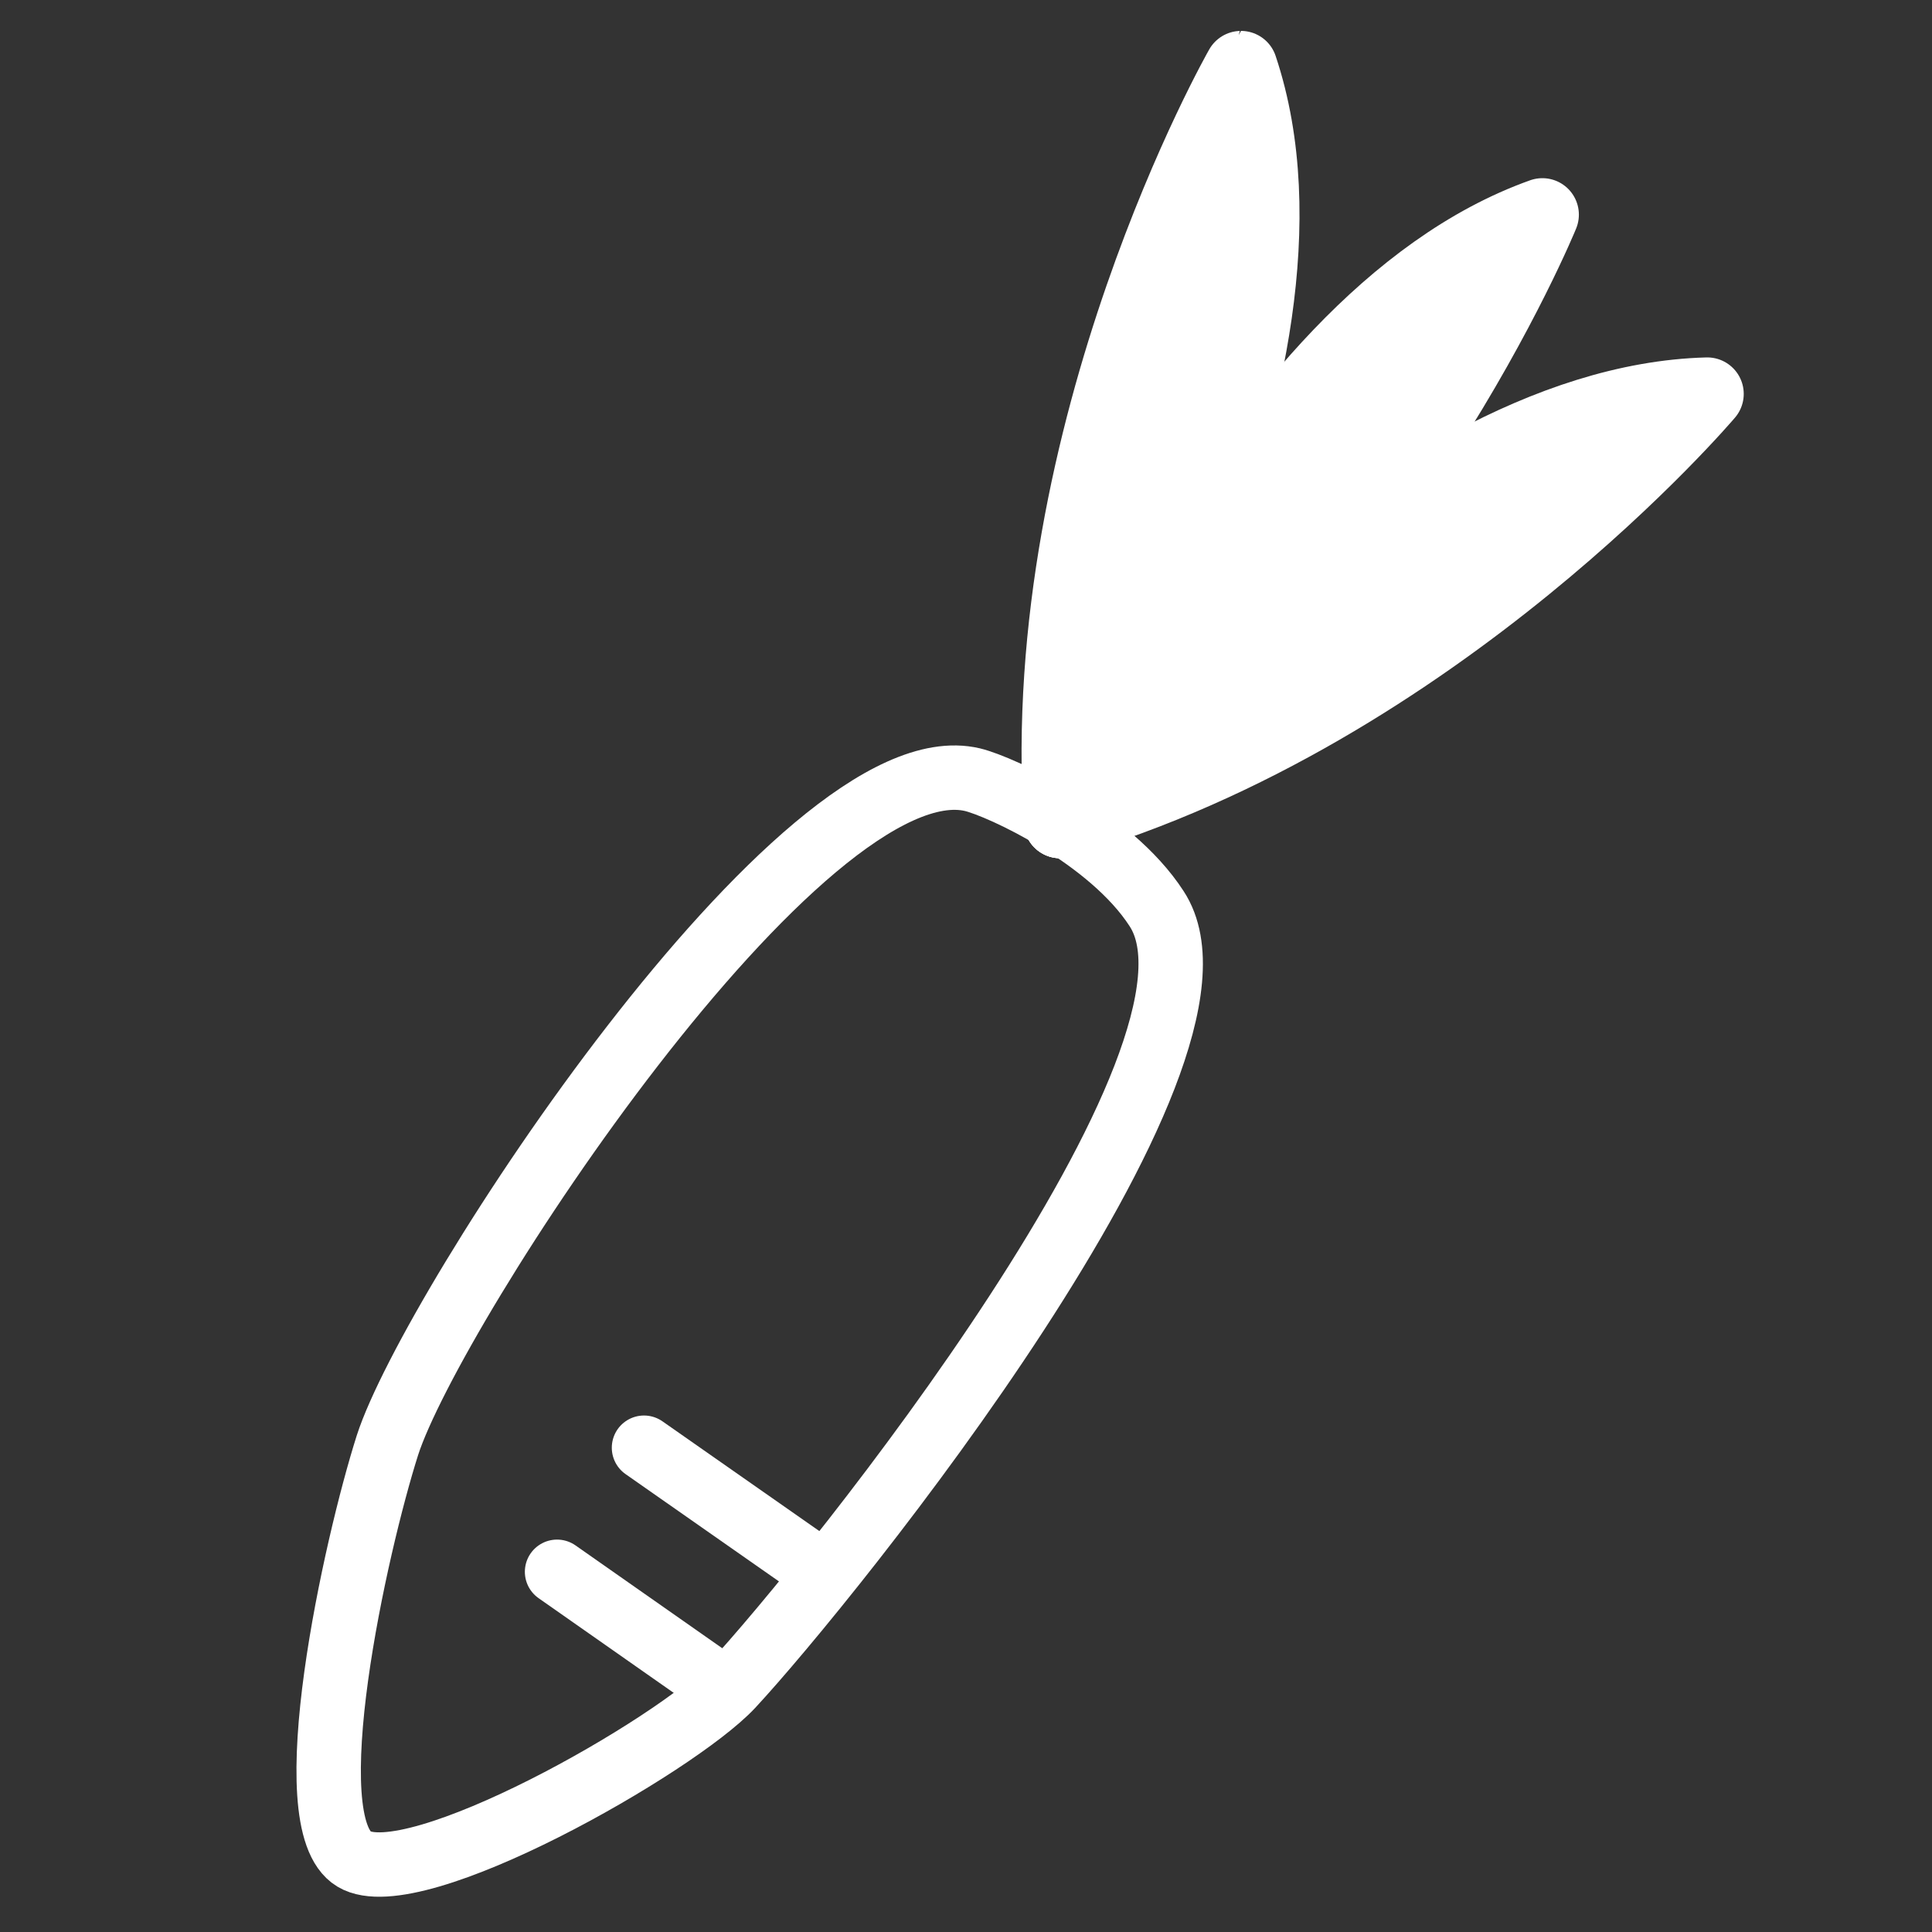 <svg xmlns="http://www.w3.org/2000/svg" width="90" height="90" viewBox="0 0 90 90"><rect x="0" y="0" width="90" height="90" fill="#333333" stroke="none"/><defs><style>.cls-1{fill:none;stroke-width:3px;}.cls-1,.cls-2{stroke:#fff;stroke-linecap:round;stroke-linejoin:round;}.cls-2{fill:#fff;stroke-width:3.4px;}</style></defs><title>アートボード 20</title><g id="ボタン"><path class="cls-1" d="M53.88,42.33c4.47,6.83-15.23,31.29-19.8,36.21-2.59,2.77-14.79,9.74-17.59,8.06S16.56,72,18.05,67.32c2.06-6.4,19.31-32.87,27.25-31C46.63,36.64,51.73,39,53.88,42.33Z"/><line class="cls-1" x1="30" y1="67.44" x2="37.52" y2="72.7"/><line class="cls-1" x1="25.95" y1="73.22" x2="33.47" y2="78.49"/><path class="cls-2" d="M49.39,38.28S57.82,15,71.85,10C71.85,10,64.53,27.94,49.39,38.28Z"/><path class="cls-2" d="M49.39,38.28S64.64,18.74,79.53,18.35C79.53,18.35,67,33.15,49.39,38.28Z"/><path class="cls-2" d="M49.39,38.28s13.15-21,8.42-35.14C57.81,3.14,48.2,20,49.39,38.28Z"/></g></svg>